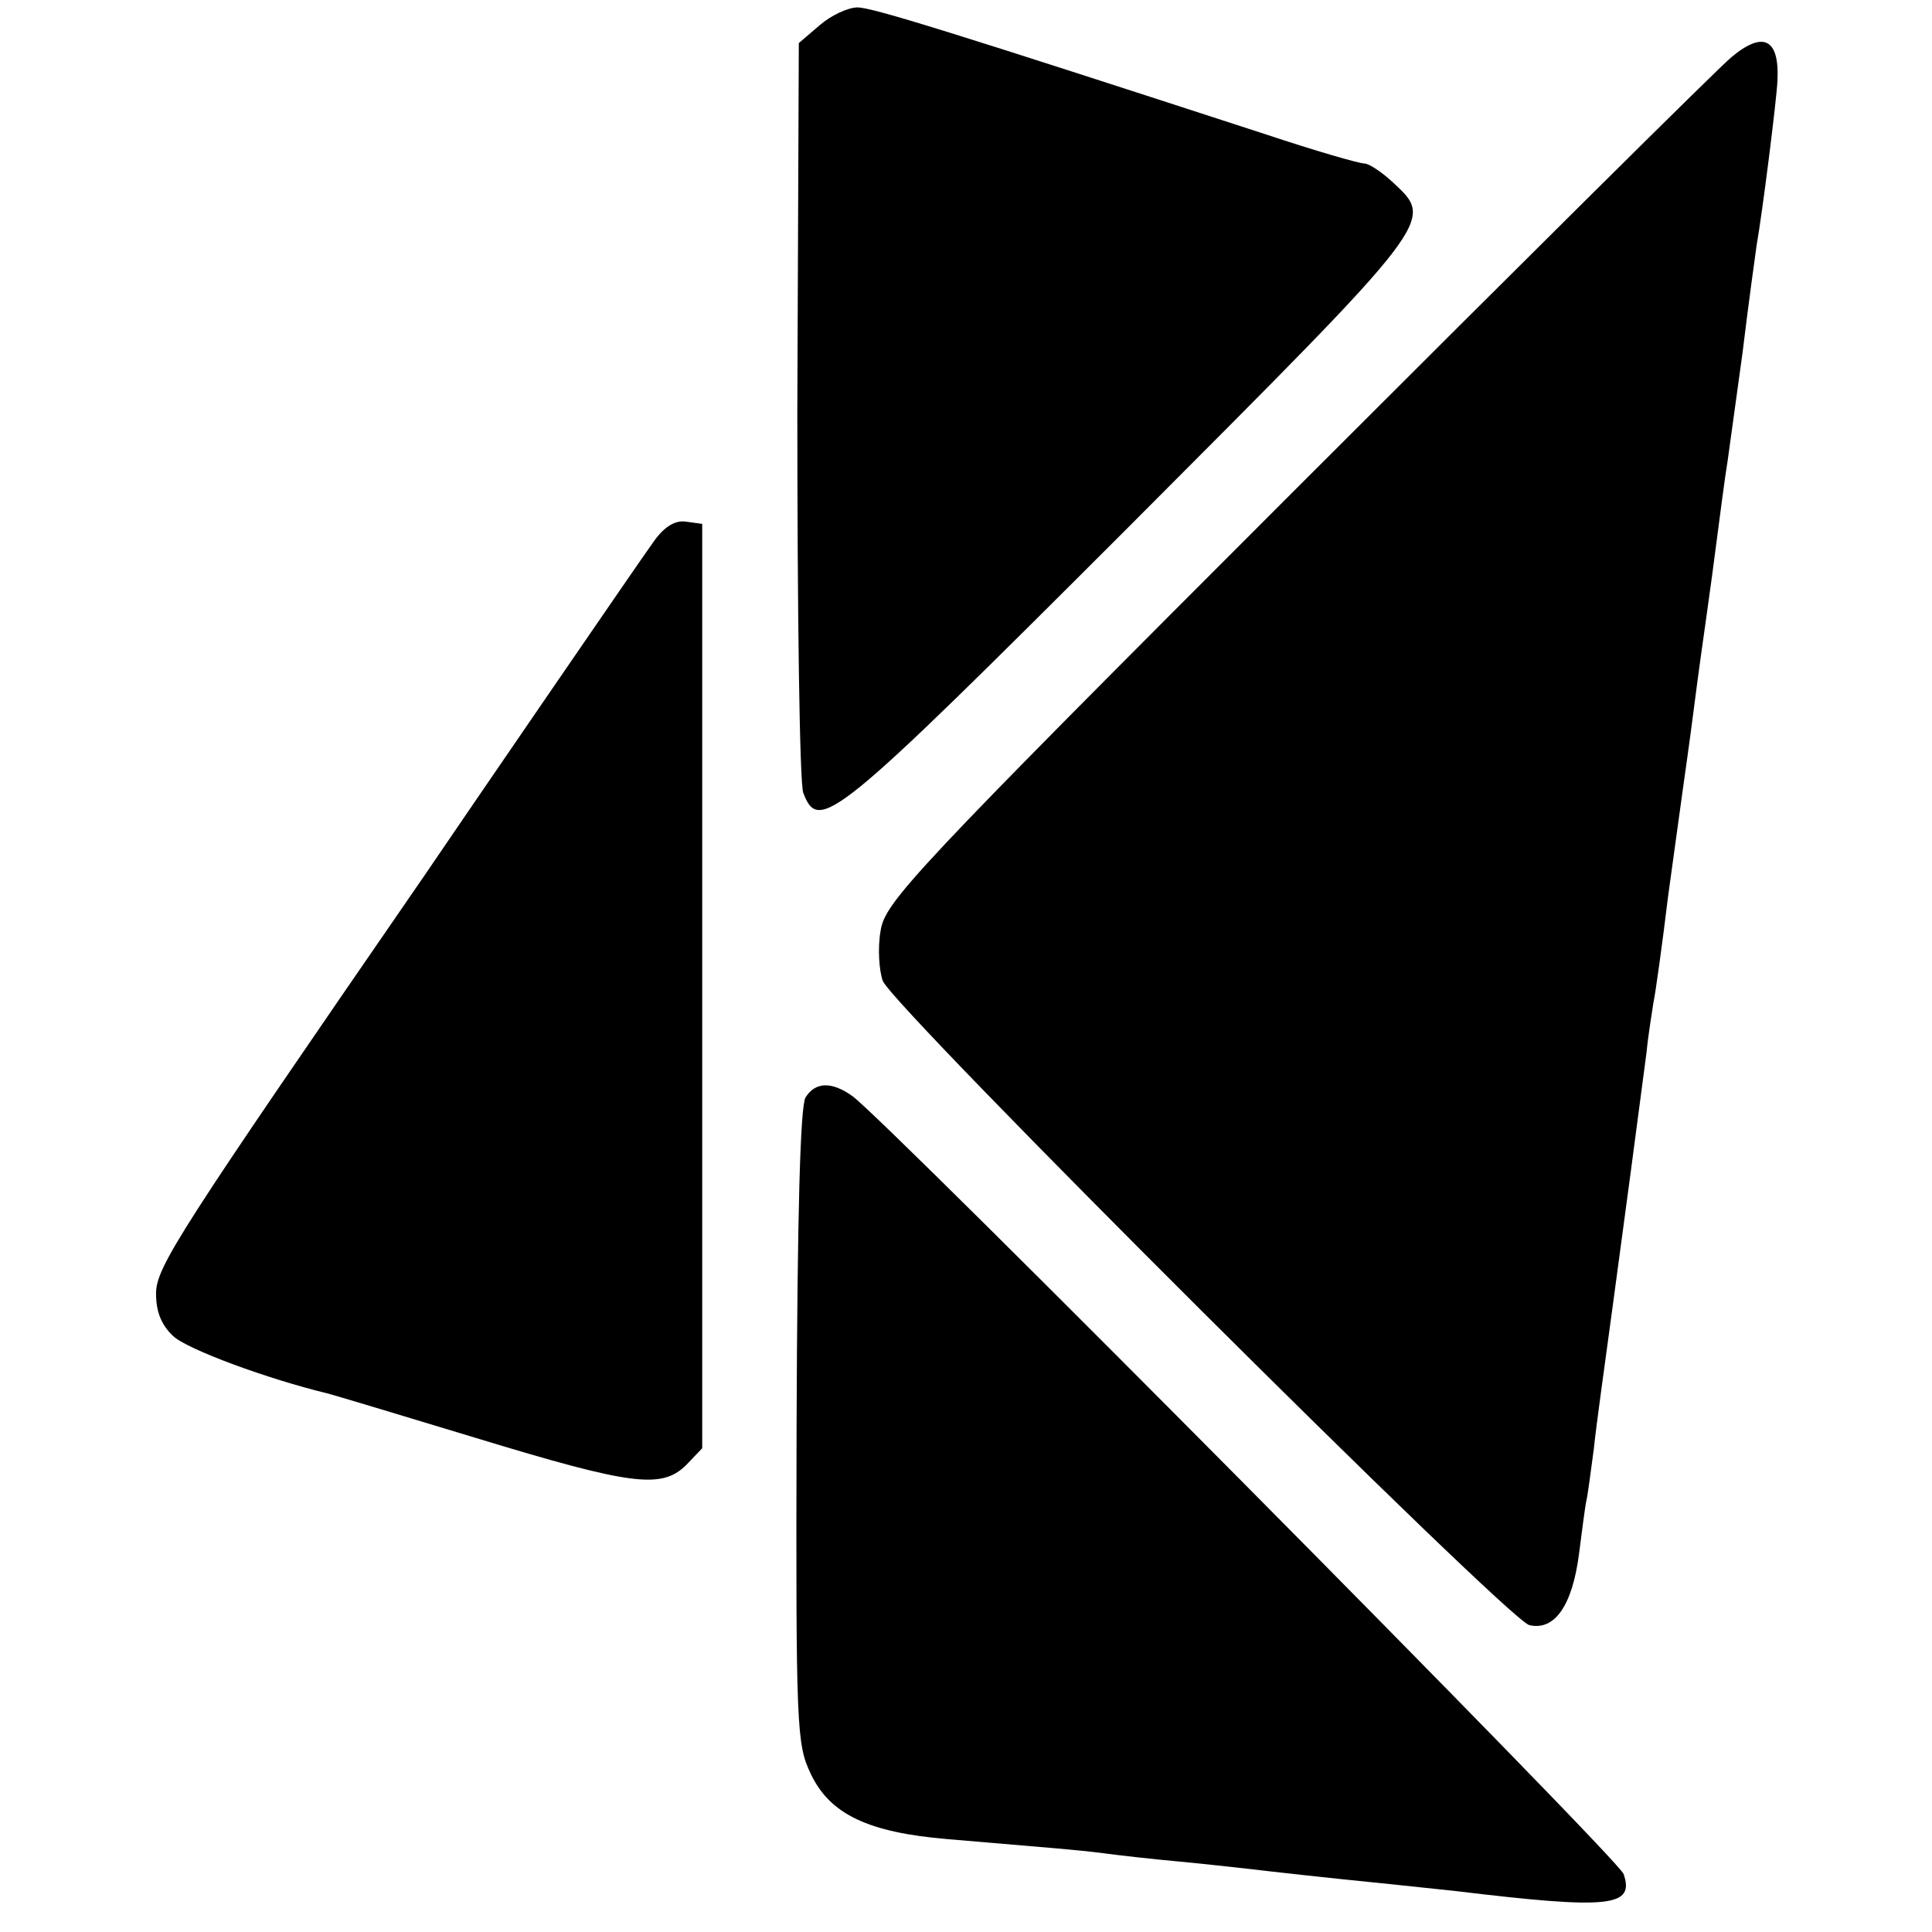 <?xml version="1.0" standalone="no"?>
<!DOCTYPE svg PUBLIC "-//W3C//DTD SVG 20010904//EN"
 "http://www.w3.org/TR/2001/REC-SVG-20010904/DTD/svg10.dtd">
<svg version="1.0" xmlns="http://www.w3.org/2000/svg"
 width="260pt" height="260pt" viewBox="0 0 260 260"
 preserveAspectRatio="xMidYMid meet">
<g transform="translate(0,260) scale(0.1,-0.1)"
fill="#000000" stroke="none">
<path d="M1103 2566 l-28 -24 -2 -493 c0 -271 3 -503 8 -516 21 -55 41 -39
438 358 416 417 412 411 355 464 -15 14 -32 25 -38 25 -7 0 -66 17 -132 39
-421 137 -530 171 -550 171 -13 0 -36 -11 -51 -24z"/>
<path d="M2330 2523 c-17 -14 -280 -275 -585 -580 -522 -522 -554 -557 -560
-596 -4 -23 -2 -53 3 -67 14 -36 840 -859 870 -867 34 -8 58 26 67 96 4 31 8
63 10 72 2 9 6 40 10 70 3 30 15 115 25 189 17 125 33 246 46 345 2 22 7 51 9
65 3 14 12 79 20 145 9 66 18 131 20 145 2 14 9 63 15 110 6 47 13 96 15 110
2 14 6 43 9 65 12 91 17 131 21 155 2 14 11 79 20 145 8 66 17 131 19 145 8
45 27 197 28 221 3 57 -19 68 -62 32z"/>
<path d="M881 1873 c-11 -15 -74 -107 -140 -203 -66 -96 -143 -209 -171 -250
-330 -479 -360 -525 -360 -561 0 -24 7 -42 23 -57 19 -18 128 -58 207 -77 8
-2 98 -29 200 -60 210 -64 250 -69 283 -37 l22 23 0 622 0 622 -22 3 c-14 2
-28 -6 -42 -25z"/>
<path d="M1084 1123 c-7 -12 -11 -156 -12 -443 -1 -406 0 -427 19 -467 26 -55
78 -79 184 -88 152 -13 170 -14 210 -19 22 -3 67 -8 100 -11 33 -3 76 -8 95
-10 34 -4 95 -11 195 -21 28 -3 66 -7 85 -9 207 -25 240 -21 225 23 -6 20
-994 1016 -1038 1047 -28 20 -50 19 -63 -2z"/>
</g>
</svg>
